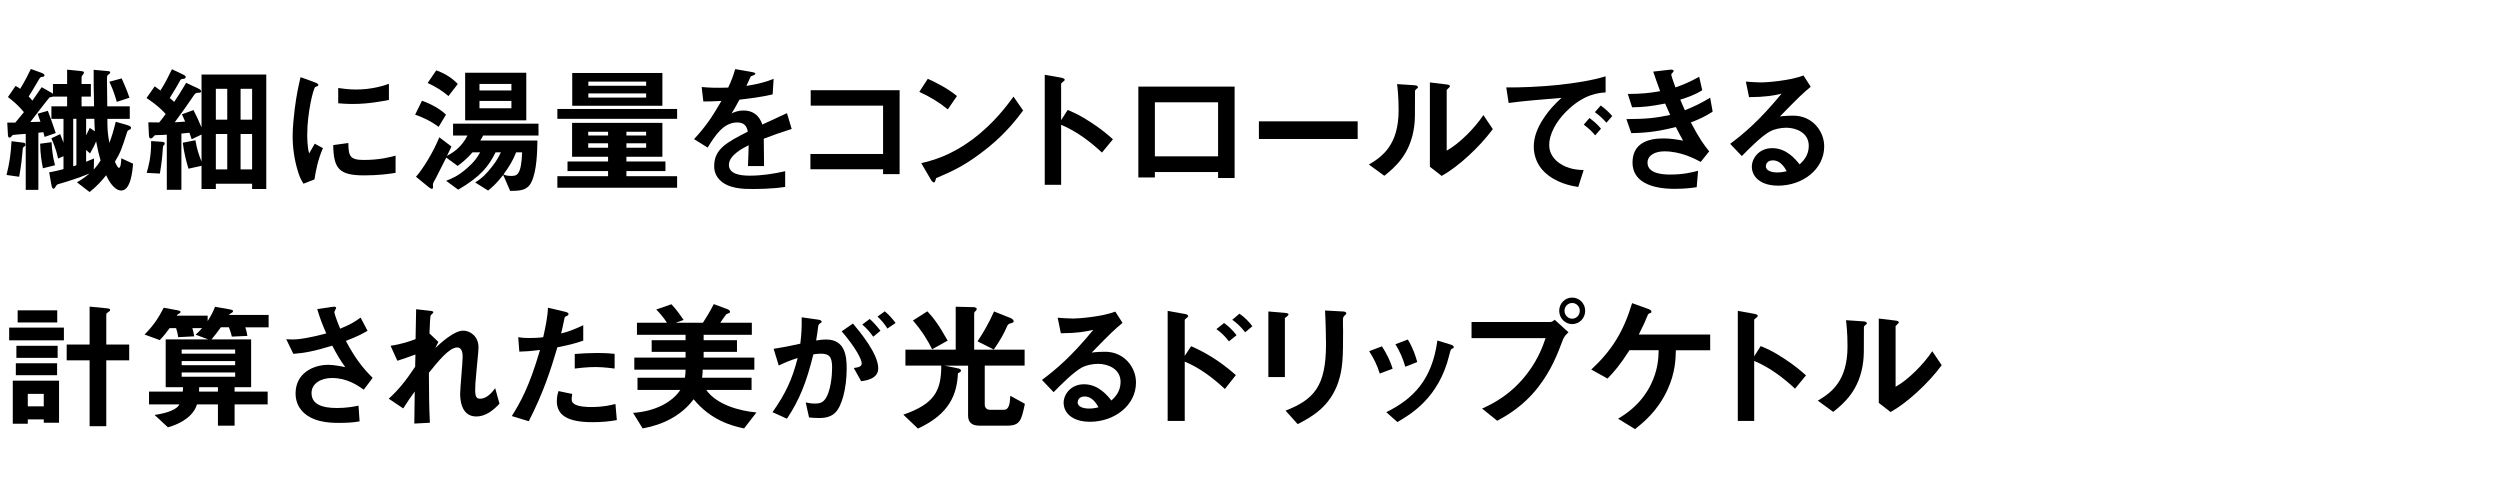 <?xml version="1.0" encoding="UTF-8"?>
<svg id="_レイヤー_2" data-name="レイヤー_2" xmlns="http://www.w3.org/2000/svg" xmlns:xlink="http://www.w3.org/1999/xlink" viewBox="0 0 360 70">
  <defs>
    <style>
      .cls-1 {
        fill: none;
      }

      .cls-2 {
        clip-path: url(#clippath);
      }
    </style>
    <clipPath id="clippath">
      <rect class="cls-1" width="360" height="70"/>
    </clipPath>
  </defs>
  <g id="_レイヤー_1-2" data-name="レイヤー_1">
    <g class="cls-2">
      <g>
        <path d="M3.661,20.833c0,.14-.061.18-.181.28-.18.12-.2.18-.22.52-.1,1.041-.16,1.961-.5,3.821l-1.82-.26c.42-1.64.62-3.021.72-4.861l1.44.18c.38.04.561.06.561.32ZM17.464,27.435c-1.141,0-1.961-1.741-2.181-2.201-.6.76-1.181,1.44-2.381,2.42l-1.82-1.4c.62-.36,1.16-.72,1.801-1.26-1.94.76-2.86,1.041-4.541,1.541-.14.04-.18.12-.24.2-.24.38-.26.439-.4.439-.18,0-.26-.34-.3-.54l-.32-1.82c.82-.14,1.461-.3,2.061-.46v-1.86l-.78.34c-.119-.54-.279-1.34-.96-2.92l1.261-.6c.1.26.42,1.04.479,1.24v-3.44h-1.74v-1.801h2.261v-1.4h-2.04c-.04.04-.4.08-.48.101-.101.08-2.421,3.08-2.78,3.561.34,0,.56-.02,1.46-.04-.12-.36-.24-.74-.4-1.16l1.461-.42c.319.86.52,1.34,1.14,3.201l-1.601.561c-.039-.141-.06-.2-.18-.681l-.72.08v8.222h-1.82v-8.062c-.48.04-1.421.1-1.86.16-.181.18-.301.38-.461.38-.159,0-.22-.1-.239-.38l-.101-1.78h1.16c.48-.561.881-1.061,1.24-1.5-.82-1.02-1.7-1.72-2.3-2.18l1.1-1.601c.34.18.44.24.66.42.7-1.14,1.181-2.101,1.541-2.86l1.5.54c.06.02.46.16.46.38,0,.16-.12.18-.2.2-.36.04-.4.06-.58.36-.8,1.38-1.28,2.14-1.5,2.48.24.22.34.36.54.6.52-.74.94-1.34,1.34-1.94l1.16.66c.16.08.32.16.461.3v-1.42h2.04v-2.061l1.62.16c.721.08.801.08.801.28,0,.08-.021.14-.16.28-.08.12-.181.22-.181.38v.96h1.341v1.82h-1.341v1.4h1.801c-.061-2.58-.061-3.461-.061-5.261l1.761.16c.5.04.62.04.62.24,0,.1-.02.12-.3.32-.16.12-.16.2-.16.88,0,.52.04,3.081.04,3.661h3.24v1.801h-3.221c0,1.42,0,1.86.28,3.46.32-.82.561-1.581.92-3.041l1.661.48c.46.14.54.26.54.38,0,.18-.101.24-.221.28-.199.1-.26.12-.34.34-.8,2.48-.92,2.86-1.76,4.281.119.24.399.88.58.88.26,0,.319-.82.34-1.381l1.7.78c-.08.96-.32,3.861-1.7,3.861ZM6.182,24.233c-.2-.98-.381-2.08-.4-3.541l1.641-.22c.06,1.12.2,2.24.5,3.321l-1.74.44ZM11.002,17.112h-.46v6.841c.061-.02.38-.14.46-.16v-6.681ZM13.583,17.112h-1.181v2.38c.141-.26.221-.439.521-1.08l.74.5c-.04-.42-.061-1.32-.08-1.8ZM13.843,20.353c-.24.601-.28.681-.88,1.74l-.561-.5v1.701c.641-.26.74-.3,1.141-.48l-.04,1.6c.38-.42.62-.72.98-1.3-.24-.82-.42-1.58-.641-2.761ZM16.823,14.671c-.46-1.581-.78-2.26-1.08-2.9l1.78-.48c.261.6.74,1.64,1.12,2.78l-1.82.6Z"/>
        <path d="M36.304,27.214v-.76h-5.222v.76h-2.061v-3.34l-1.88.42c-.36-1.18-.641-2.32-.82-3.741l1.82-.36c.181,1.121.44,1.98.88,3.081v-3.901l-1.42.68c-.08-.22-.24-.7-.32-.94-.58.06-.64.06-1.16.12v8.102h-2.101v-7.941c-.26.02-.88.06-1.38.06-.34,0-.36,0-.46.14-.24.28-.3.34-.44.34-.26,0-.28-.22-.3-.56l-.08-1.76c.62.02,1.04.02,1.561.02.34-.4.66-.82.939-1.22-.76-.82-1.399-1.381-2.76-2.301l1.18-1.68c.4.28.5.36.82.6.62-.94,1.16-2.021,1.66-3.061l1.601.76c.38.18.38.28.38.36,0,.2-.18.24-.32.26-.159,0-.319.021-.42.14-.279.541-1.02,1.76-1.56,2.621.34.3.38.34.64.56.58-.86,1.12-1.7,1.721-2.741l1.76.82c.2.1.4.22.4.4,0,.2-.18.2-.38.2-.4,0-.44.06-.78.54-.721,1.06-1.48,2.16-2.641,3.721.561-.04,1.12-.08,1.5-.1-.24-.56-.3-.7-.46-1.06l1.66-.601c.461.9.721,1.46,1.16,2.501v-7.622h9.322v16.483h-2.04ZM23.601,20.893c-.08.08-.12.141-.14.32-.08,1.18-.141,2.061-.44,3.781l-1.9-.1c.22-.74.681-2.32.641-4.581l1.5.101c.4.02.46.12.46.26,0,.1-.02.14-.12.22ZM32.723,12.791h-1.641v4.441h1.641v-4.441ZM32.723,19.292h-1.641v5.101h1.641v-5.101ZM36.304,12.791h-1.66v4.441h1.66v-4.441ZM36.304,19.292h-1.66v5.101h1.66v-5.101Z"/>
        <path d="M45.281,25.834l-1.58.62c-.32-.521-.5-.84-.74-1.58-.6-1.861-.82-3.721-.82-5.262,0-1.28.16-2.76.301-3.94.279-2.161.56-3.381.84-4.561l2.04.74c.141.061.521.2.521.36,0,.04-.02.12-.1.18-.04.02-.301.12-.341.14-.3.18-1.16,3.801-1.16,6.821,0,.34,0,1.88.28,2.74.24-.42.36-.62.8-1.4l1.181.64c-.72,1.641-1.021,3.221-1.221,4.501ZM52.443,25.254c-3.641,0-4.401-.98-4.461-4.361l2.181-.3c.02,1.9.22,2.44,2.24,2.44,2.28,0,3.841-.42,4.561-.62v2.48c-1.06.16-2.4.36-4.521.36ZM50.843,14.972c-.16,0-1.08,0-2.141-.1v-2.201c.58.08,1.48.22,2.561.22,2.341,0,3.981-.56,4.741-.82v2.32c-.92.18-2.94.58-5.161.58Z"/>
        <path d="M63.162,18.272c-1.16-.88-2.44-1.44-3.381-1.761l.98-2c1.32.44,2.72,1.26,3.46,2l-1.06,1.761ZM69.563,19.513c-.08.2-.261.54-.4.72h8.222c-.02,1.261-.04,4.421-.9,6.062-.6,1.16-1.66,1.18-3.021,1.2l-1-2.3c-1.101,1.38-1.74,1.9-2.181,2.241l-1.86-1.161c.62-.4,1.221-.76,2.32-2.14.881-1.101,1.101-1.621,1.381-2.201h-.761c-.979,1.98-2.101,3.46-5.381,5.381l-1.74-1.28c.84-.34,1.7-.66,3.021-1.82,1.12-.98,1.48-1.581,1.88-2.281h-1.1c-.761.9-1.601,1.56-2.141,1.96l-1.641-1.2c-.34.68-1.42,2.82-1.521,3-.38.64-.399.76-.399.92,0,.06.02.3.02.36,0,.08-.04.22-.18.22s-.38-.2-.54-.32l-1.74-1.42c.939-1.061,2.42-3.381,3.36-5.682l1.74,1.32c-.1.22-.14.36-.64,1.36.76-.42,2.04-1.14,2.96-2.94h-2.08v-1.7h12.303v1.7h-7.981ZM64.582,13.831c-.94-.78-1.86-1.36-3.001-1.88l1.24-1.82c.841.3,2.061.86,3.101,1.96l-1.34,1.74ZM66.982,17.332v-6.861h8.802v6.861h-8.802ZM73.644,12.091h-4.601v.94h4.601v-.94ZM73.644,14.531h-4.601v1.061h4.601v-1.061ZM74.324,21.933c-.44,1.14-1,2.06-1.82,3.181.26.12.5.22,1.1.22.82,0,1.461-.08,1.581-3.401h-.86Z"/>
        <path d="M80.261,17.112v-1.421h17.244v1.421h-17.244ZM80.261,27.034v-1.66h7.302v-.74h-5.841v-1.38h5.841v-.68h-5.181v-4.881h13.003v4.881h-5.182v.68h5.621v1.38h-5.621v.74h7.302v1.66h-17.244ZM82.401,15.231v-4.721h12.983v4.721h-12.983ZM87.562,18.973h-2.86v.54h2.86v-.54ZM87.562,20.633h-2.86v.64h2.86v-.64ZM93.044,11.751h-8.322v.6h8.322v-.6ZM93.044,13.451h-8.322v.6h8.322v-.6ZM93.044,18.973h-2.841v.54h2.841v-.54ZM93.044,20.633h-2.841v.64h2.841v-.64Z"/>
        <path d="M109.984,19.973c0,.78.04,3.261.04,3.941h-2.32c.06-1.14.08-2.121.1-3-.76.38-2.841,1.42-2.841,2.82,0,1.3,1.541,1.561,3.001,1.561,1.721,0,3.421-.26,5.101-.641v2.261c-1.9.3-4.12.3-4.761.3-1.12,0-3.44,0-4.701-1.34-.76-.8-.76-1.681-.76-1.96,0-2.481,1.841-3.421,4.841-4.961-.12-.6-.36-1.32-1.521-1.32-1.96,0-3.16,1.821-4.261,3.621l-1.96-1.22c1.58-1.701,2.58-3.121,3.94-5.501-1.14.061-1.76.08-2.601.08l-.24-2.08c1.2.1,2.081.14,3.821.08.5-1.081.76-1.781,1-2.661l2.501.44c.06.02.399.06.399.2,0,.12-.08.18-.2.22-.039.02-.439.2-.46.2-.02.02-.52,1.14-.62,1.36,1.841-.3,2.741-.561,3.921-1.021l-.14,2.241c-1.801.42-3.44.6-4.781.76-.64,1.18-.8,1.46-1.14,1.98.26-.12.859-.42,1.72-.42,1.381,0,2.261.7,2.721,2.02,2.341-1.1,2.601-1.22,3.541-1.64l.68,2.28c-1.58.5-2.54.84-4.021,1.4Z"/>
        <path d="M127.164,25.074v-.7h-10.463v-2.201h10.463v-6.961h-10.423v-2.221h12.803v12.083h-2.38Z"/>
        <path d="M136.482,15.752c-1.141-.94-2.501-1.801-4.101-2.521l1.22-1.881c1.32.58,2.94,1.44,4.201,2.48l-1.32,1.921ZM142.344,21.193c-3.161,2.561-5.062,3.401-7.542,4.461-.1.28-.14.62-.3.62-.12,0-.3-.12-.44-.38l-1.4-2.4c1.601-.38,4.222-1.06,7.422-3.46,3.061-2.281,4.981-4.921,5.861-6.122l1.381,2.001c-.78,1.04-2.341,3.141-4.981,5.281Z"/>
        <path d="M158.685,21.973c-1.48-1.38-3.481-3-5.882-4.001v8.642h-2.36v-15.844l2.4.42c.061.021.48.08.48.32,0,.12-.521.44-.521.54v5.261l.94-1.48c1.021.44,1.681.7,3.4,1.82,1.581,1.04,2.321,1.7,3.121,2.4l-1.58,1.92Z"/>
        <path d="M175.404,25.634v-.86h-9.102v.78h-2.381v-13.083h13.863v13.163h-2.381ZM175.404,14.731h-9.102v7.782h9.102v-7.782Z"/>
        <path d="M181.282,20.013v-2.541h14.223v2.541h-14.223Z"/>
        <path d="M203.903,12.871c-.141.12-.141.16-.141.26,0,3.741,0,4.041-.1,4.921-.48,4.141-2.86,6.101-4.321,7.261l-2.22-1.62c1.92-1.12,4.28-2.82,4.28-7.802,0-1.86-.14-3.181-.22-3.781l2.421.16c.359.02.58.08.58.3,0,.08-.04.1-.28.3ZM207.604,25.334l-1.7-1.32v-12.143l2.32.28c.181.02.561.06.561.26,0,.08-.04.14-.22.3,0,.021-.24.22-.24.24v8.742c1.721-.94,4.001-3.181,5.281-5.121l1.36,2.02c-1.961,2.641-4.961,5.401-7.362,6.742Z"/>
        <path d="M225.523,16.072c-1.48,1.48-2.44,3.281-2.44,4.801,0,1.38.88,2.2,1.44,2.601,1.3.92,2.7.98,3.521,1.02l-.78,2.44c-1.06-.18-3.301-.6-4.921-2.22-.96-.94-1.48-2.241-1.48-3.601,0-1.34.5-2.68,1.36-3.981.94-1.46,1.94-2.4,2.641-3.041-2.681.22-5.621.46-7.621.74l-.341-2.241c4.321.04,10.522-.44,14.304-1.6v2.321c-.94.06-3.141.2-5.682,2.76ZM229.704,19.492c-.439-.54-.859-.94-1.64-1.54l.82-.96c.659.5,1.16.92,1.66,1.54l-.841.96ZM231.325,17.672c-.521-.6-1.001-1.04-1.661-1.52l.841-.96c.84.62,1.24,1.041,1.66,1.521l-.84.96Z"/>
        <path d="M243.483,17.632c1.24,2.361,1.881,3.221,2.641,4.161l-1.22,1.521c-.961-.521-2.94-1.521-5.241-1.521-1.32,0-2.421.56-2.421,1.641,0,1.7,2.601,1.7,3.281,1.7,1.9,0,3.04-.3,4.001-.54l-.2,2.36c-.561.08-1.581.24-3.161.24-3.601,0-6.081-1.141-6.081-3.781,0-2.74,2.16-3.48,4.421-3.48,1,0,1.88.14,2.86.32-.479-.86-.66-1.221-1.04-1.961-2.101.521-3.821.841-6.421.88l-.7-2.02c2.84-.021,4.141-.141,6.301-.601-.3-.68-.52-1.18-.72-1.64-2.021.4-3.141.52-4.762.54l-.62-1.92c1.921-.02,2.941-.1,4.661-.4-.46-1.24-.68-1.88-1-2.82l2.28-.26c.16-.021.66-.08.66.16,0,.1-.06.16-.16.26-.159.16-.18.22-.18.28,0,.14.34,1.12.601,1.84,1.359-.48,2.12-.82,3.42-1.54l.44,1.94c-1.141.72-2.24,1.06-3.16,1.36.26.62.34.82.659,1.521,1.461-.58,2.281-1,3.642-1.801l.359,2c-1.1.72-1.9,1.081-3.141,1.56Z"/>
        <path d="M256.044,26.734c-2.5,0-3.78-1.261-3.78-2.741,0-1.14.98-2.66,2.94-2.66,2.08,0,3.381,1.641,3.94,2.34.44-.4,1.32-1.24,1.32-2.661,0-1.98-1.94-2.62-3.24-2.62-.86,0-1.801.24-2.28.5-1.24.66-3.001,2.44-4.121,3.581l-1.681-1.76c2.081-1.561,4.201-3.341,7.401-7.222-1.2.28-2.3.48-4.681.5l-.46-2.24c.48.04,1.62.12,2.24.12.761,0,4.161-.26,6.062-1l1.04,1.621c-1.2,1-1.54,1.32-4.44,4.281.66-.1,1.64-.12,1.94-.12,2.72,0,4.44,2.22,4.44,4.421,0,3.321-3.12,5.662-6.642,5.662ZM255.284,23.093c-.82,0-1,.58-1,.84,0,.7.92.9,1.64.9.641,0,1.081-.12,1.36-.181-.26-.46-.859-1.56-2-1.56Z"/>
        <path d="M1.32,49.012v-1.841h7.882v1.841H1.32ZM6.302,60.874v-.48h-2.301v.62H1.841v-6.202h6.661v6.062h-2.2ZM2.28,54.033v-1.72h5.941v1.72H2.28ZM2.36,51.532v-1.74h5.941v1.74H2.36ZM2.541,46.431v-1.741h5.701v1.741H2.541ZM6.302,56.713h-2.301v1.801h2.301v-1.801ZM15.304,51.892v9.482h-2.401v-9.482h-3.301v-2.28h3.301v-5.461l2.641.26c.12.02.32.06.32.22,0,.14-.18.24-.26.3-.141.08-.3.18-.3.36v4.321h3.3v2.28h-3.3Z"/>
        <path d="M35.323,47.131c.16.44.24.82.3,1.24l-2.24.101c-.12-.561-.26-.92-.42-1.341h-1.16c-.48.66-.78,1.061-1.341,1.741h5.701v6.881h-2.38v.64h4.761v1.84h-4.761v3.061h-2.4v-3.061h-3.021c-.46,1.601-2.2,2.761-4.181,3.301l-1.92-1.78c.66-.1,3.021-.46,3.58-1.521h-4.381v-1.84h4.861c.021-.28.021-.34.04-.64h-2.501v-6.881h6.122l-1.82-.68c.199-.16.479-.42.939-.94h-1.4c.12.4.221.78.261,1.181l-2.301.12c-.04-.38-.16-.88-.3-1.301h-.94c-.44.62-.9,1.2-1.42,1.721l-2.181-.8c1.26-1.28,1.96-2.321,2.761-3.861l2.04.38c.2.04.38.101.38.22,0,.14-.12.18-.16.22-.26.12-.279.14-.38.32h4.441v.78c.56-.88.82-1.42,1.06-2.06l2.241.399c.18.04.359.101.359.221,0,.04-.02.16-.199.26-.261.14-.301.16-.381.3h5.701v1.78h-3.36ZM33.863,50.332h-7.702v.6h7.702v-.6ZM33.863,51.992h-7.702v.6h7.702v-.6ZM33.863,53.633h-7.702v.62h7.702v-.62ZM31.383,55.753h-2.701c0,.26-.02.521-.02.64h2.721v-.64Z"/>
        <path d="M52.383,56.113c-.92-.641-2.4-1.681-4.581-1.681-1.601,0-2.94.8-2.94,2.161,0,1.541,1.34,2.161,3.681,2.161,1.36,0,2.501-.22,3.081-.34l.159,2.26c-1.04.2-2.1.22-3.16.22-1.16,0-3.881-.1-5.281-1.9-.2-.26-.78-1.02-.78-2.34,0-2.9,2.521-4.121,4.721-4.121.74,0,1.801.2,2.441.34-.74-1.02-1.181-1.76-1.881-3.101-2.58.801-3.98,1.061-5.602,1.181l-1.02-2.101c.76.04,1.18.04,1.58,0,.3-.02,1.74-.18,4.181-.84-.52-1.201-.9-2.141-1.3-3.501l2.021-.3c.14-.02.7-.14.7.12,0,.1-.261.5-.261.62,0,.06.2.86.841,2.38,1.46-.6,2.1-.98,2.94-1.6l1,1.9c-.66.38-1.3.76-3.121,1.46,1.341,2.48,2.301,3.761,3.861,5.321l-1.28,1.7Z"/>
        <path d="M68.583,59.974c-2.321,0-2.321-2.78-2.321-3.28,0-.76.36-4.481.36-5.321,0-.52-.1-1.34-.78-1.34-1.14,0-2.681,1.92-4.081,3.641.021,2.78.021,4.861.141,7.201l-2.241.12.061-4.621c-.62.86-.96,1.34-1.66,2.44l-2.081-1.4c1.36-1.24,2.401-2.5,3.801-4.601l.04-1.761c-1.06.38-1.6.58-2.601.9l-.979-2.16c1.64-.24,2.88-.681,3.601-.96l.08-4.301,1.98.221c.319.04.5.06.5.24,0,.06-.3.32-.36.38-.1.16-.14,1.12-.2,2.641l1.28,1.22-.439.88c.78-.72,2.681-2.5,4.021-2.5,1,0,2.2.82,2.2,2.4,0,.36-.02.58-.279,3.261-.181,1.761-.2,2.421-.2,2.82,0,1.101.2,1.32.74,1.32.56,0,1.32-.36,2.14-1.52l.62,2.241c-.92.98-2.021,1.84-3.34,1.84Z"/>
        <path d="M80.263,50.012c-.98,3.321-2.021,6.542-4.121,10.643l-2.44-.74c1.2-1.94,2.48-4.101,4.061-9.522-1.6.2-2.28.22-2.98.24l-.16-2.08c.221.04.641.12,1.621.12.279,0,1.54-.02,1.98-.12.3-1.36.64-2.901.68-4.241l2.461.58c.04,0,.5.1.5.32,0,.14-.061.2-.24.28-.26.12-.3.14-.34.34-.181.9-.341,1.62-.48,2.181,1.181-.261,2.381-.801,3.181-1.181v2.221c-.68.22-1.521.54-3.721.96ZM85.324,60.794c-3.602,0-5.142-1-5.142-3.041,0-.1,0-.74.24-1.44l1.98.42c-.08.38-.08.7-.08.74,0,.26.04.42.24.6.56.521,2.08.54,2.54.54,1.86,0,2.94-.3,3.521-.439l.2,2.32c-1.02.18-2.101.3-3.5.3ZM85.764,52.853c-1.28,0-2.521.16-3,.22v-2.101c1.04-.08,2.04-.14,3.101-.14,1.4,0,2.04.06,2.641.12v2.12c-1.501-.2-2.441-.22-2.741-.22Z"/>
        <path d="M107.145,61.694c-1.8-.38-4.781-1.18-7.262-4.201-1.84,2.461-4.581,3.701-7.341,4.201l-1.381-2.24c3.221-.22,5.661-1.561,6.802-3.301h-6.161v-1.761h6.821c.06-.38.1-.68.1-1.16h-7.382v-1.74h7.382v-.82h-4.881v-1.68h4.881v-.78h-7.001v-1.741h4.32c-.52-.8-1.16-1.52-1.54-1.9l2.181-.76c.78.82,1.42,1.76,1.76,2.261l-1.14.399h3.921c.46-.72,1.02-1.6,1.561-2.68l1.88.7c.16.06.46.18.46.4,0,.06-.02.1-.04.14-.06.06-.46.18-.52.24-.04.04-.721,1-.841,1.2h4.541v1.741h-6.941v.78h4.801v1.68h-4.801v.82h7.302v1.74h-7.441c0,.36-.021.64-.08,1.16h7.121v1.761h-6.521c1.48,2.12,4.781,3.021,7.222,3.24l-1.78,2.301Z"/>
        <path d="M120.283,59.414c-.42.42-1.08.78-2.28.78-.601,0-1.141-.04-1.5-.08l-.48-2.161c.36.08.78.16,1.36.16.62,0,1.021-.12,1.38-.56.9-1.121,1.061-3.641,1.061-4.602,0-1.54-.38-2.021-1.62-2.021-.44,0-.841.061-1.08.101-1.021,4.101-1.98,6.501-3.801,9.262l-2.081-.94c1.881-2.68,2.821-4.661,3.621-7.801-1.08.34-1.721.6-2.721,1.08l-.74-2.4c1.521-.24,2.2-.38,3.841-.74.16-1.28.22-2.121.2-3.801l2.4.34c.26.04.48.14.48.3,0,.08-.021.1-.221.22q-.239.16-.279.42c-.101.8-.141,1.16-.301,2.06.32-.06.881-.14,1.461-.14,2.7,0,2.94,2.38,2.94,4.161,0,2.88-.7,5.461-1.641,6.361ZM124.004,54.893l-1.06-1.9c.72-.1,1.14-.2,1.14-.68,0-.5-.76-2.141-2.881-4.601l1.621-1.121c.92,1.101,3.641,4.321,3.641,6.441,0,1.521-1.721,1.761-2.461,1.86ZM125.744,48.491c-.5-.72-.96-1.22-1.58-1.76l1.08-.801c.561.5,1.101,1.121,1.541,1.701l-1.041.86ZM127.785,47.312c-.4-.66-.88-1.221-1.421-1.721l1.041-.76c.54.44,1.06,1,1.56,1.68l-1.18.801Z"/>
        <path d="M145.044,61.294h-4.021c-1.061,0-1.62-.46-1.62-1.46v-7.182h-3.421l1.9.38c.22.04.5.12.5.34,0,.16-.16.24-.44.38-.14,3.04-1.2,5.861-5.761,7.961l-2.101-2c4.501-1.561,5.461-3.44,5.461-7.062h-5.161v-2.301h7.242v-6.181l2.48.06c.16,0,.54.02.54.26,0,.08,0,.16-.16.3-.18.16-.2.24-.2.36v5.201h7.262v2.301h-5.741v5.602c0,.439.26.76.78.76h1.96c.78,0,.881-.9.94-2.021l2.101,1.16c-.5,2.361-.681,3.141-2.541,3.141ZM134.222,50.292c-.62-1.261-1.4-2.561-2.76-4.141l2.08-1.32c.8.84,1.641,1.92,2.921,4.221l-2.241,1.24ZM145.645,46.531c-.4.08-.46.18-.58.36-.58,1.3-1,2.061-1.961,3.441l-2.34-1.181c.7-1.06,1.54-2.4,2.38-4.301l2.361.94c.159.06.46.24.46.46,0,.16-.101.22-.32.28Z"/>
        <path d="M156.943,60.734c-2.5,0-3.78-1.261-3.78-2.741,0-1.14.979-2.66,2.94-2.66,2.08,0,3.381,1.641,3.94,2.34.44-.4,1.32-1.24,1.32-2.661,0-1.98-1.94-2.62-3.24-2.62-.86,0-1.801.24-2.28.5-1.24.66-3.001,2.44-4.121,3.581l-1.681-1.76c2.081-1.561,4.201-3.341,7.401-7.222-1.2.28-2.3.48-4.681.5l-.46-2.24c.48.04,1.62.12,2.24.12.761,0,4.161-.26,6.062-1l1.04,1.621c-1.2,1-1.54,1.32-4.44,4.281.66-.1,1.64-.12,1.94-.12,2.72,0,4.44,2.22,4.44,4.421,0,3.321-3.12,5.662-6.642,5.662ZM156.184,57.093c-.82,0-1,.58-1,.84,0,.7.92.9,1.64.9.641,0,1.081-.12,1.36-.181-.26-.46-.859-1.56-2-1.56Z"/>
        <path d="M176.383,56.013c-1.72-1.6-3.62-3.041-5.781-3.941v8.542h-2.46v-15.844l2.48.44c.04,0,.479.08.479.32,0,.12-.5.44-.5.541v5.181l.921-1.4c2.681,1.16,4.74,2.661,6.441,4.161l-1.581,2ZM176.963,49.151c-.56-.74-1.16-1.3-1.8-1.76l1.1-.88c.641.46,1.24,1.021,1.801,1.761l-1.101.88ZM179.304,47.852c-.54-.7-1.16-1.32-1.86-1.801l1.04-.88c.721.5,1.32,1.1,1.86,1.8l-1.04.88Z"/>
        <path d="M185.343,45.551c-.3.22-.319.24-.319.3v8.442h-2.381v-9.442l2.381.2c.159.02.52.04.52.22,0,.101-.12.2-.2.28ZM193.645,45.411c-.26.26-.26.32-.26.88-.02.18.02,1.08.02,1.28,0,3.901-.039,5.481-.68,7.422-1.181,3.541-3.781,5.021-5.861,6.081l-1.74-1.94c4.101-1.62,5.821-3.521,5.821-9.562,0-.48-.04-3.261-.14-4.861l2.561.14c.1,0,.5.02.5.26,0,.06-.021.14-.221.3Z"/>
        <path d="M198.682,53.792c-.34-1.14-.86-2.201-1.521-3.22l1.841-.7c.68,1.06,1.2,2.1,1.54,3.221l-1.86.7ZM209.084,50.212c-.18.1-.2.18-.4.96-1.5,6.142-5.541,8.482-7.461,9.603l-1.601-1.421c3.881-1.92,6.602-4.661,7.361-10.322l1.961.601c.26.08.399.22.399.36,0,.12-.04.14-.26.22ZM202.362,52.812c-.34-1.2-.8-2.221-1.42-3.241l1.78-.68c.74,1.18,1.141,2.42,1.36,3.241l-1.721.68Z"/>
        <path d="M225.045,48.952c-.76,2.02-1.62,4.301-3.521,6.761-2.141,2.781-4.541,4.121-5.921,4.881l-2.181-1.76c1.36-.62,4.201-1.94,6.642-5.241,1.52-2.041,2.14-3.861,2.5-4.901h-10.662v-2.32h11.322c.24,0,.46-.16.66-.32l1.98,1.801c-.32.28-.62.58-.82,1.1ZM226.386,46.671c-1.021,0-1.86-.86-1.86-1.92,0-1.041.82-1.9,1.86-1.9,1.06,0,1.88.86,1.88,1.9,0,1.08-.84,1.92-1.88,1.92ZM226.386,43.63c-.58,0-1.101.48-1.101,1.121,0,.66.54,1.14,1.101,1.14.58,0,1.1-.46,1.1-1.14,0-.641-.5-1.121-1.1-1.121Z"/>
        <path d="M241.325,50.432c-.04,1.261-.061,3.241-1.24,5.762-1.421,3.061-3.541,4.721-4.642,5.601l-2.44-1.5c1.021-.62,3.241-1.98,4.681-4.841,1.081-2.161,1.141-3.941,1.161-5.021h-4.201c-1.44,2.241-2.24,3.121-3.161,4.081l-2.34-1.3c2.96-2.741,4.641-5.461,5.881-9.562l2.28.82c.12.04.5.18.5.4,0,.14-.06.18-.26.24-.2.1-.22.12-.32.38-.319.78-.56,1.34-1.24,2.681h10.282v2.26h-4.94Z"/>
        <path d="M258.486,55.973c-1.48-1.38-3.481-3-5.882-4.001v8.642h-2.36v-15.844l2.4.42c.061.021.48.08.48.32,0,.12-.521.44-.521.54v5.261l.94-1.48c1.021.44,1.681.7,3.4,1.82,1.581,1.04,2.321,1.7,3.121,2.4l-1.58,1.92Z"/>
        <path d="M268.545,46.871c-.141.12-.141.16-.141.26,0,3.741,0,4.041-.1,4.921-.48,4.141-2.86,6.101-4.321,7.261l-2.22-1.62c1.92-1.12,4.28-2.82,4.28-7.802,0-1.86-.14-3.181-.22-3.781l2.421.16c.359.02.58.08.58.3,0,.08-.04.1-.28.3ZM272.245,59.334l-1.7-1.32v-12.143l2.32.28c.181.02.561.06.561.26,0,.08-.04.14-.22.3,0,.021-.24.22-.24.24v8.742c1.721-.94,4.001-3.181,5.281-5.121l1.36,2.02c-1.961,2.641-4.961,5.401-7.362,6.742Z"/>
      </g>
    </g>
  </g>
</svg>